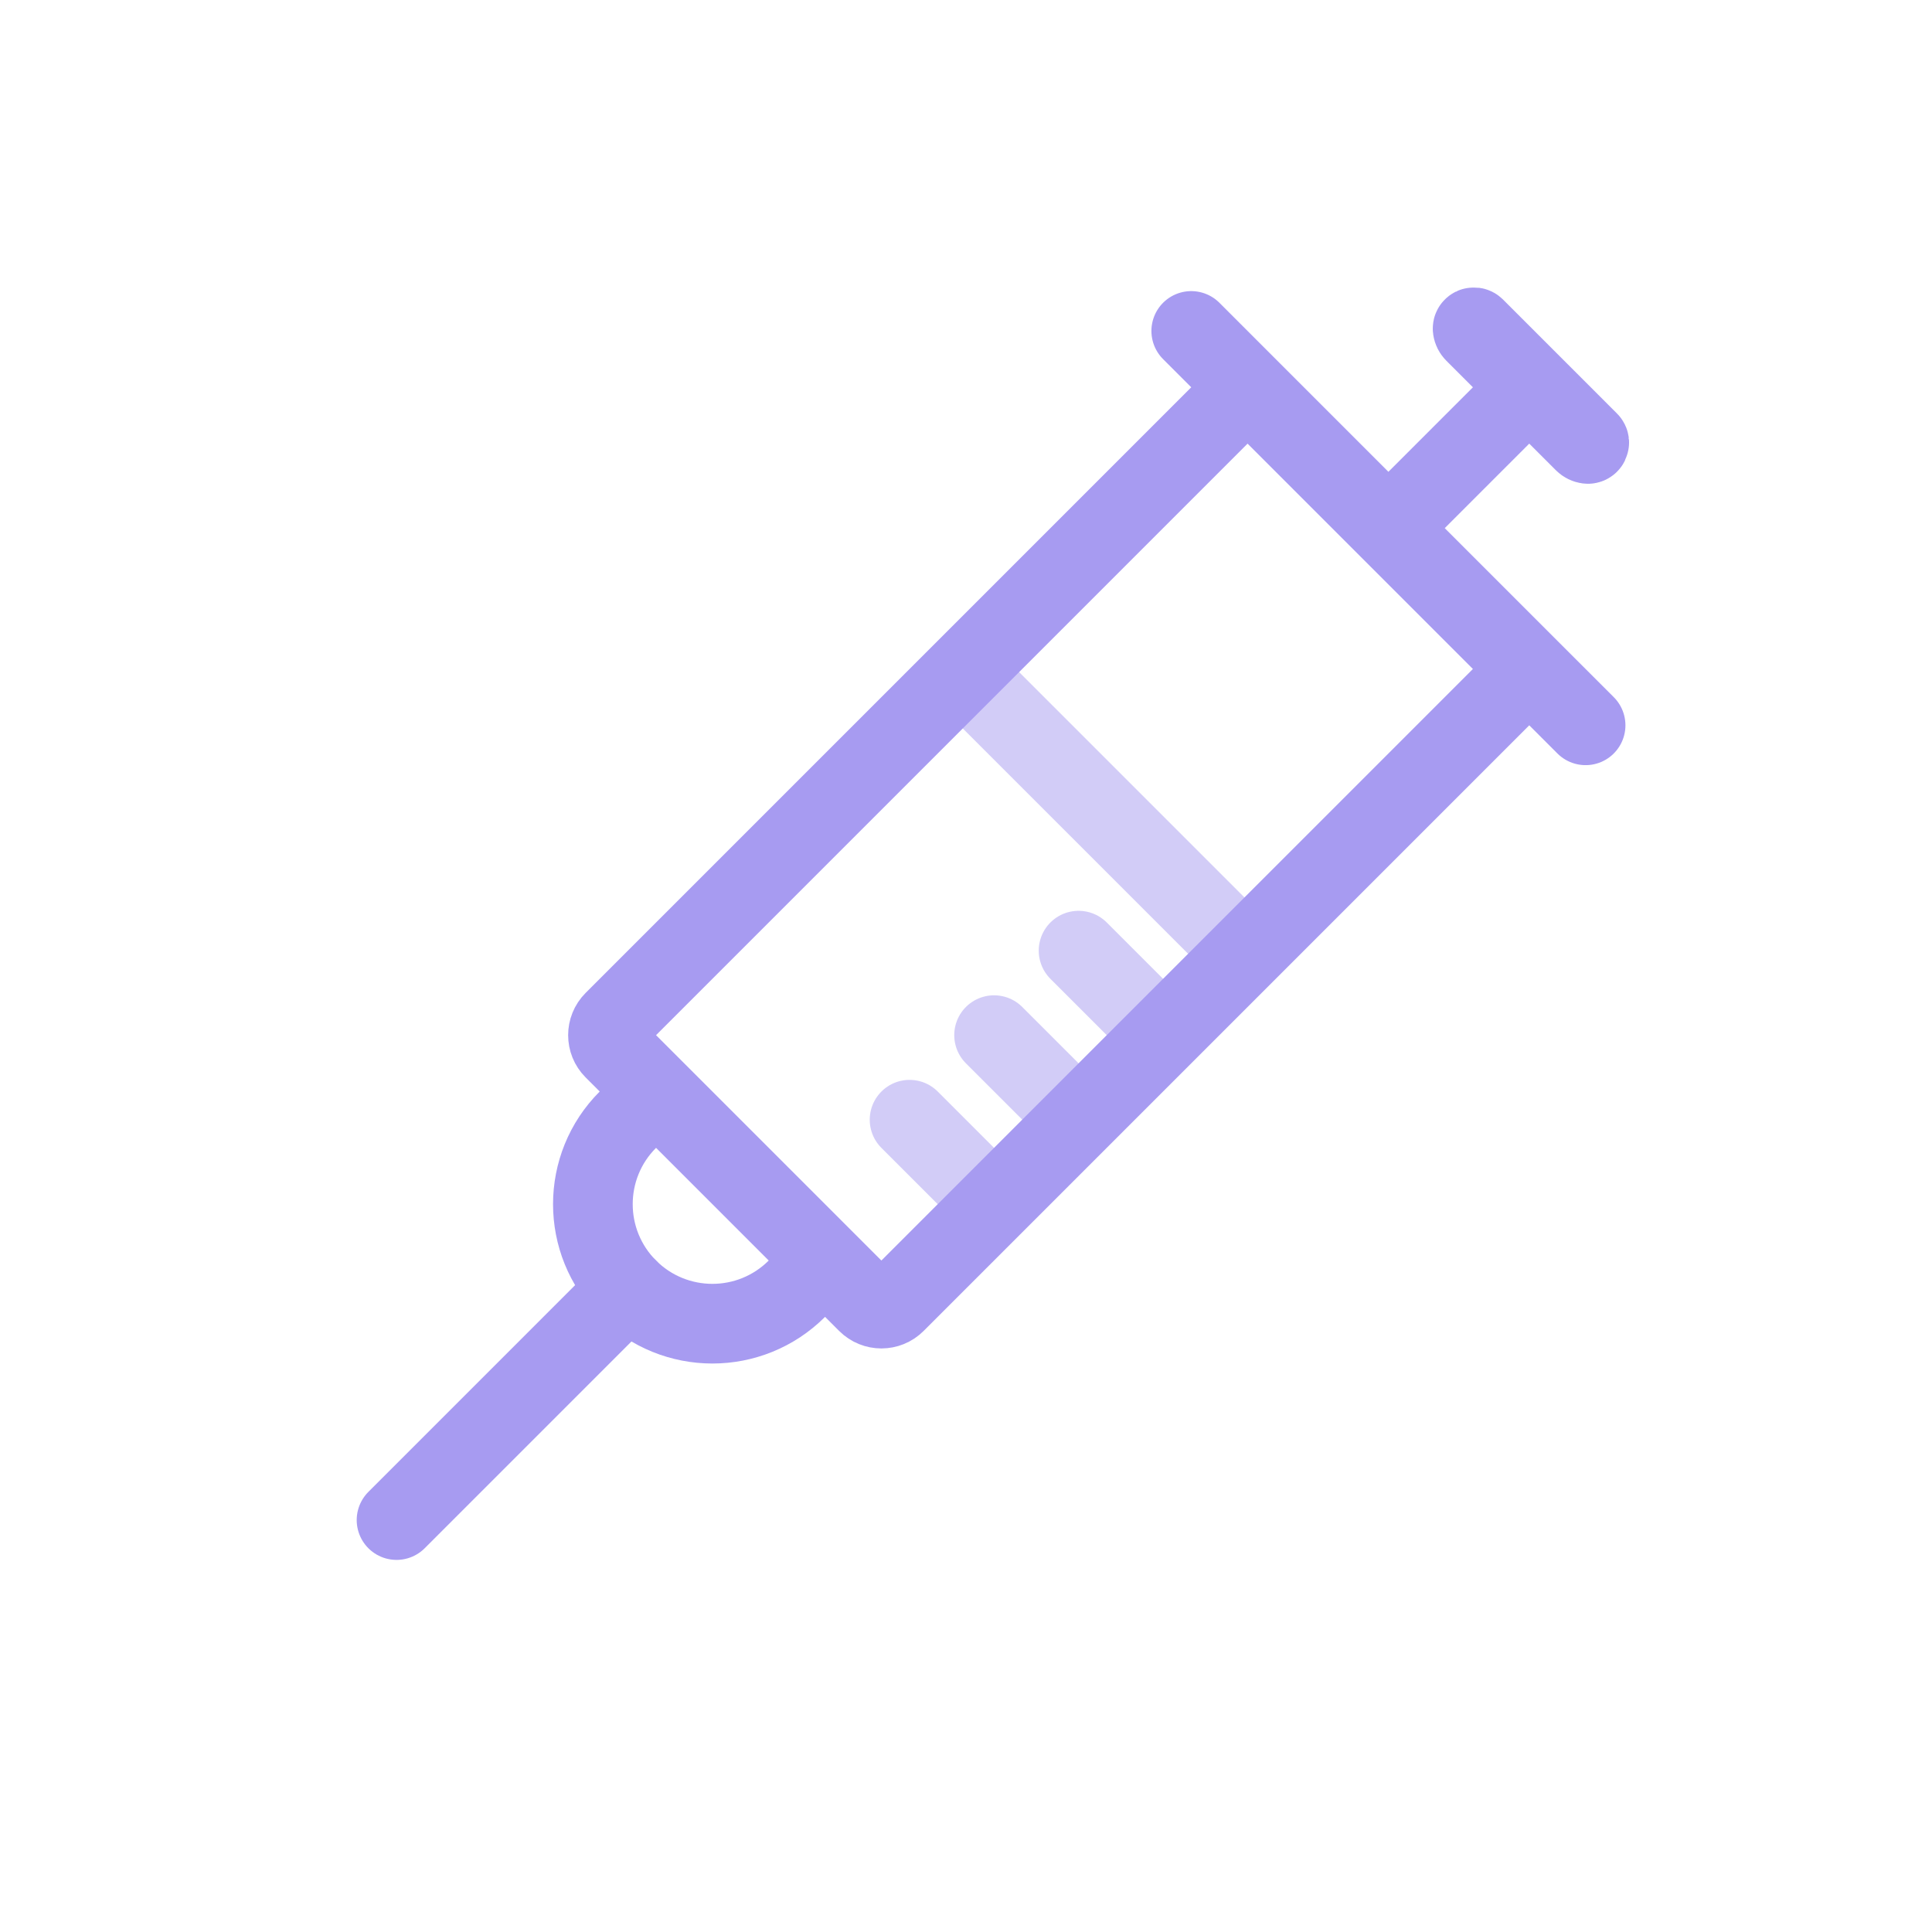 <svg width="97" height="96" viewBox="0 0 97 96" fill="none" xmlns="http://www.w3.org/2000/svg">
<path opacity="0.5" d="M48.495 59.043L45.667 56.215" stroke="#A79BF1" stroke-width="4" stroke-linecap="round"/>
<path opacity="0.5" d="M52.739 54.797L49.91 51.969" stroke="#A79BF1" stroke-width="4" stroke-linecap="round"/>
<path opacity="0.5" d="M56.981 50.555L54.152 47.727" stroke="#A79BF1" stroke-width="4" stroke-linecap="round"/>
<path opacity="0.5" d="M48.596 34L61.8 47.204" stroke="#A79BF1" stroke-width="4" stroke-linecap="round"/>
<path d="M19.909 76.314L31.524 64.699" stroke="#A79BF1" stroke-width="4" stroke-linecap="round"/>
<path d="M69.708 26.515L76.779 33.586M69.708 26.515L62.637 19.444M69.708 26.515L76.779 19.444M59.809 16.615C60.913 17.72 62.637 19.444 62.637 19.444M79.608 36.414C78.503 35.309 76.779 33.586 76.779 33.586M76.779 33.586L62.637 47.728L44.959 65.405C44.569 65.796 43.936 65.796 43.545 65.405L41.424 63.284M62.637 19.444L48.495 33.586L30.817 51.263C30.427 51.654 30.427 52.287 30.817 52.678L32.939 54.799M41.424 63.284L40.01 64.698C37.667 67.041 33.868 67.041 31.524 64.698V64.698V64.698C29.181 62.355 29.181 58.556 31.524 56.213L32.939 54.799M41.424 63.284L32.939 54.799M76.779 19.444L74.028 16.693C73.978 16.642 73.946 16.577 73.936 16.506C73.927 16.444 74.002 16.407 74.047 16.451L79.772 22.176C79.816 22.22 79.779 22.296 79.716 22.287C79.646 22.277 79.581 22.245 79.53 22.194L76.779 19.444Z" stroke="#A79BF1" stroke-width="4" stroke-linecap="round"/>
</svg>
